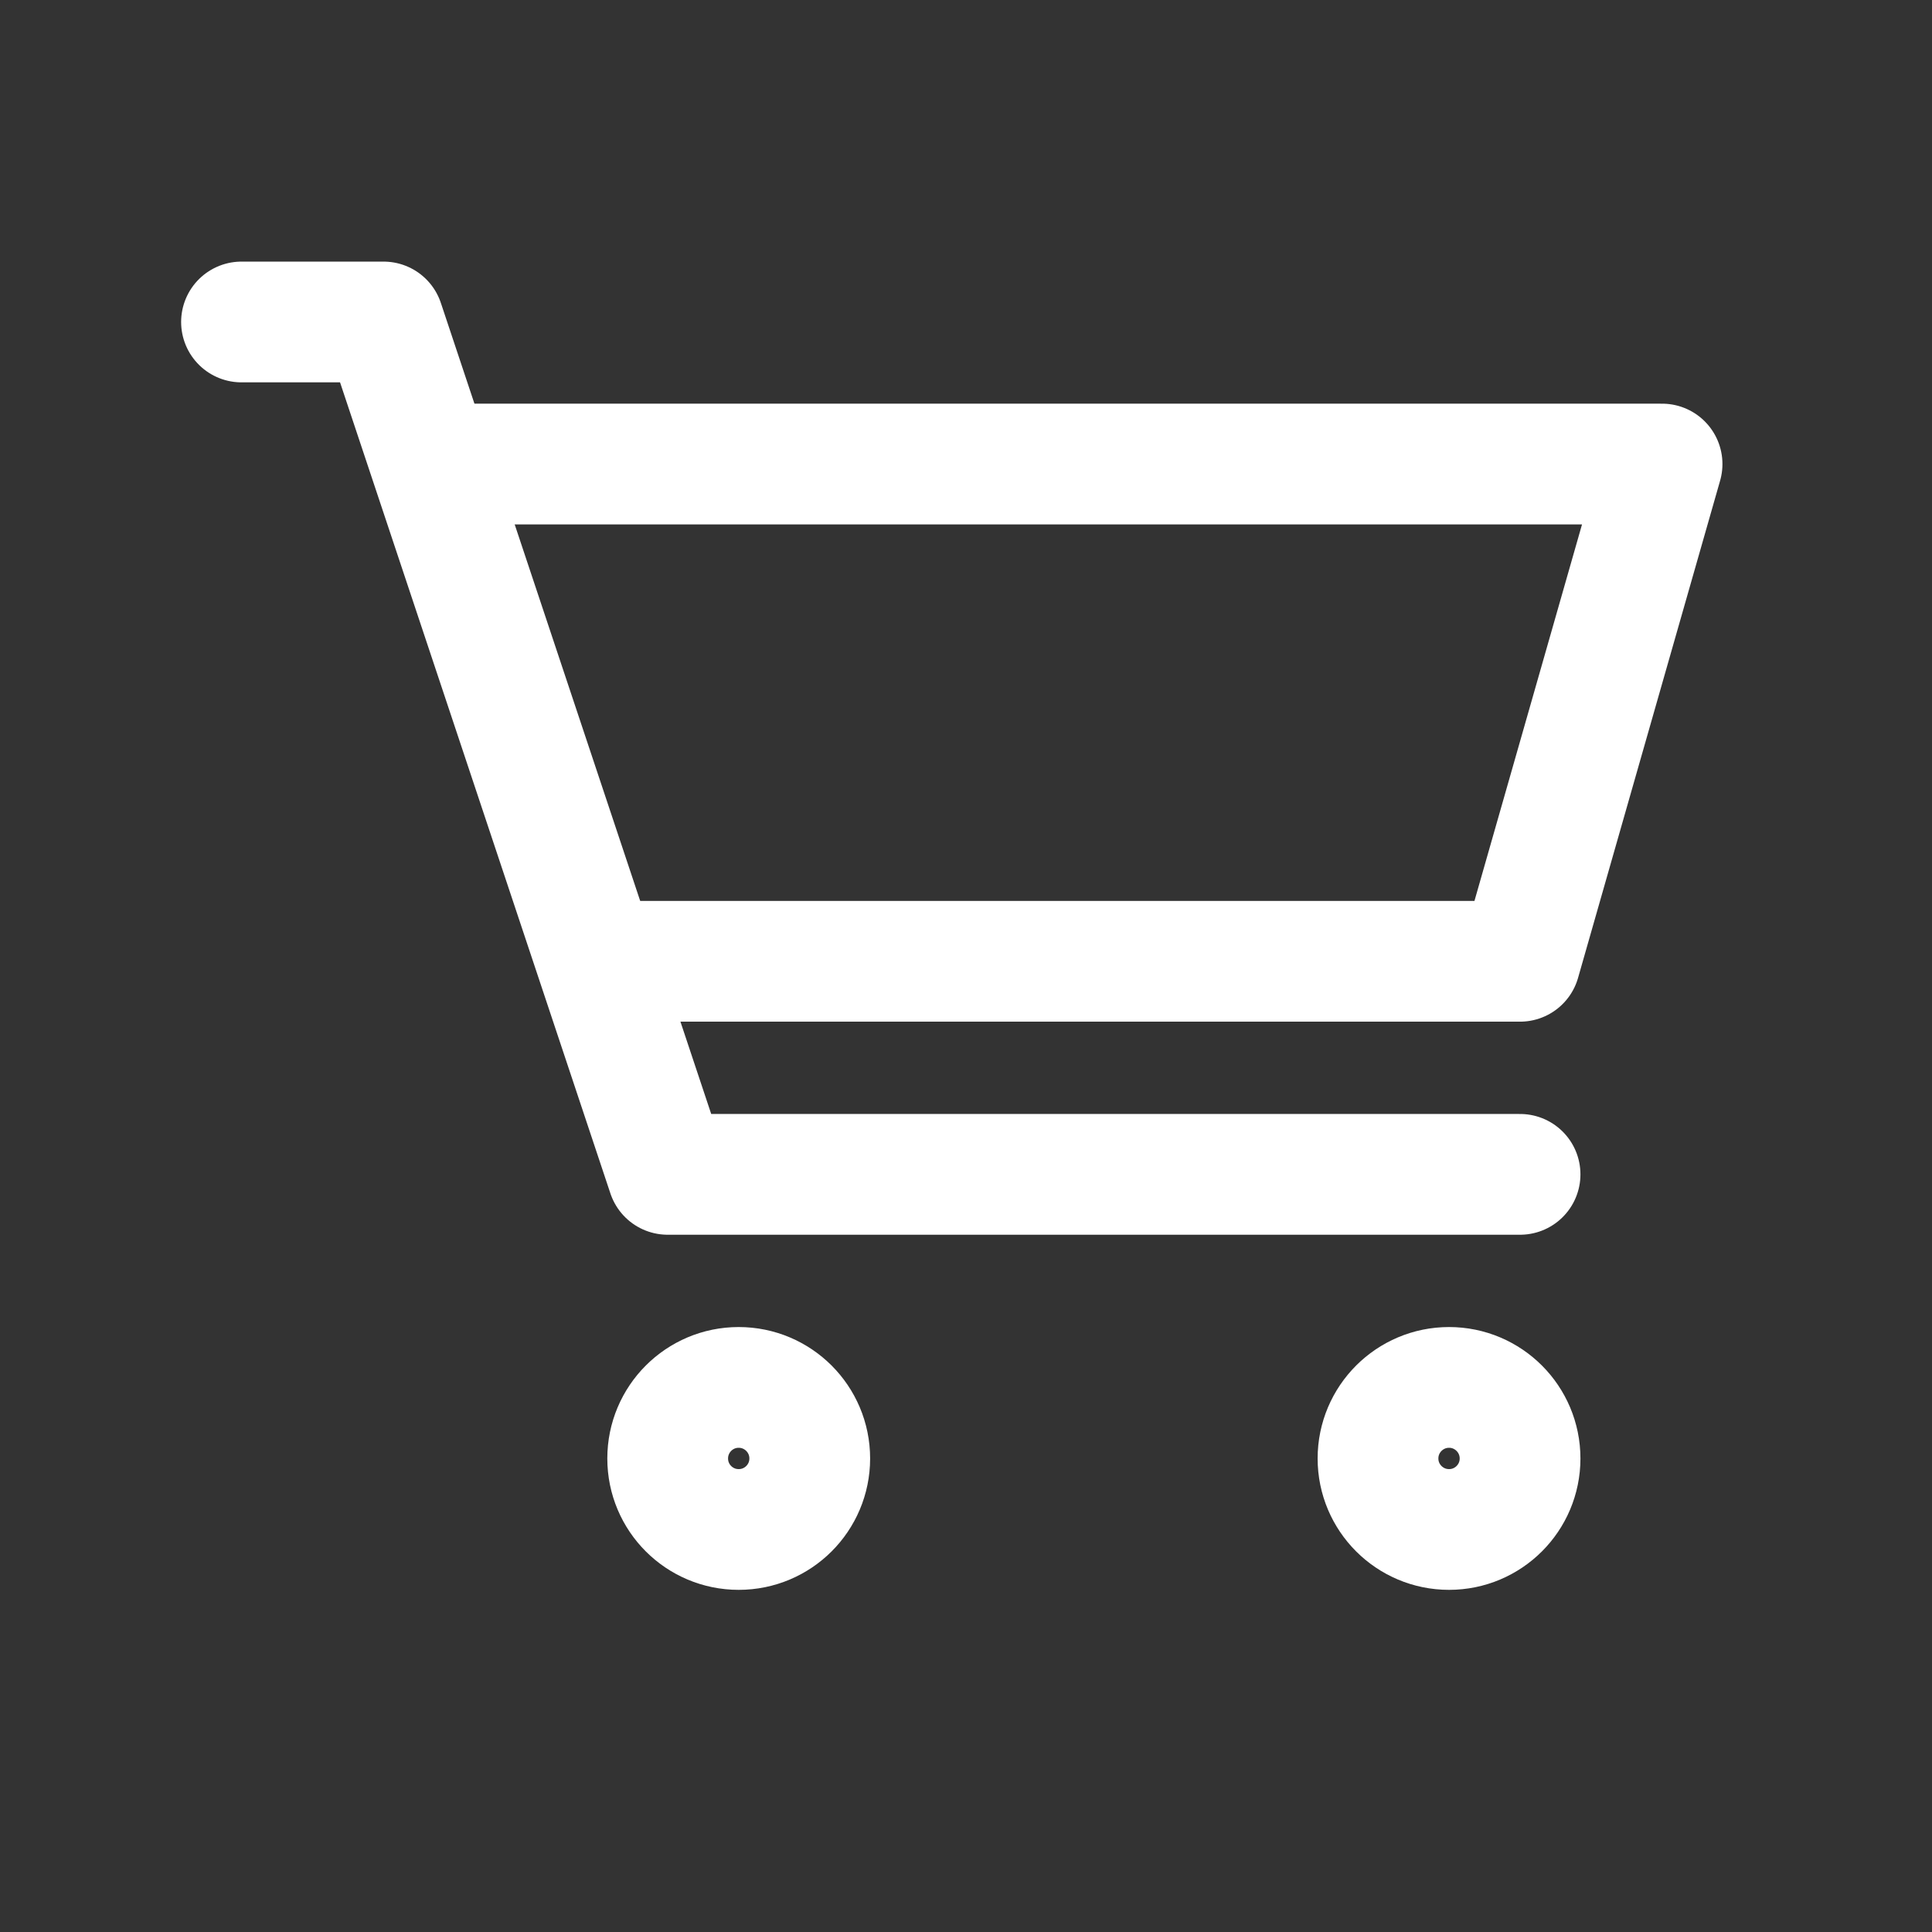 <svg width="32" height="32" viewBox="0 0 32 32" fill="none" xmlns="http://www.w3.org/2000/svg">
<rect x="0" y="0" width="32" height="32" fill="#333333" stroke="none"/>
<path d="M24.001 25.333C24.65 25.333 25.177 24.807 25.177 24.157C25.177 23.507 24.65 22.98 24.001 22.98C23.351 22.98 22.824 23.507 22.824 24.157C22.824 24.807 23.351 25.333 24.001 25.333Z" stroke="white" stroke-width="2"/>
<path d="M12.235 25.333C12.885 25.333 13.412 24.807 13.412 24.157C13.412 23.507 12.885 22.98 12.235 22.98C11.585 22.98 11.059 23.507 11.059 24.157C11.059 24.807 11.585 25.333 12.235 25.333Z" stroke="white" stroke-width="2"/>
<path d="M25.177 19.451H11.059L6.353 5.333H4" stroke="white" stroke-width="2" stroke-linecap="round" stroke-linejoin="round"/>
<path d="M10.47 15.922H25.176L27.529 7.686H7.529" stroke="white" stroke-width="2" stroke-linecap="round" stroke-linejoin="round"/>
</svg>
